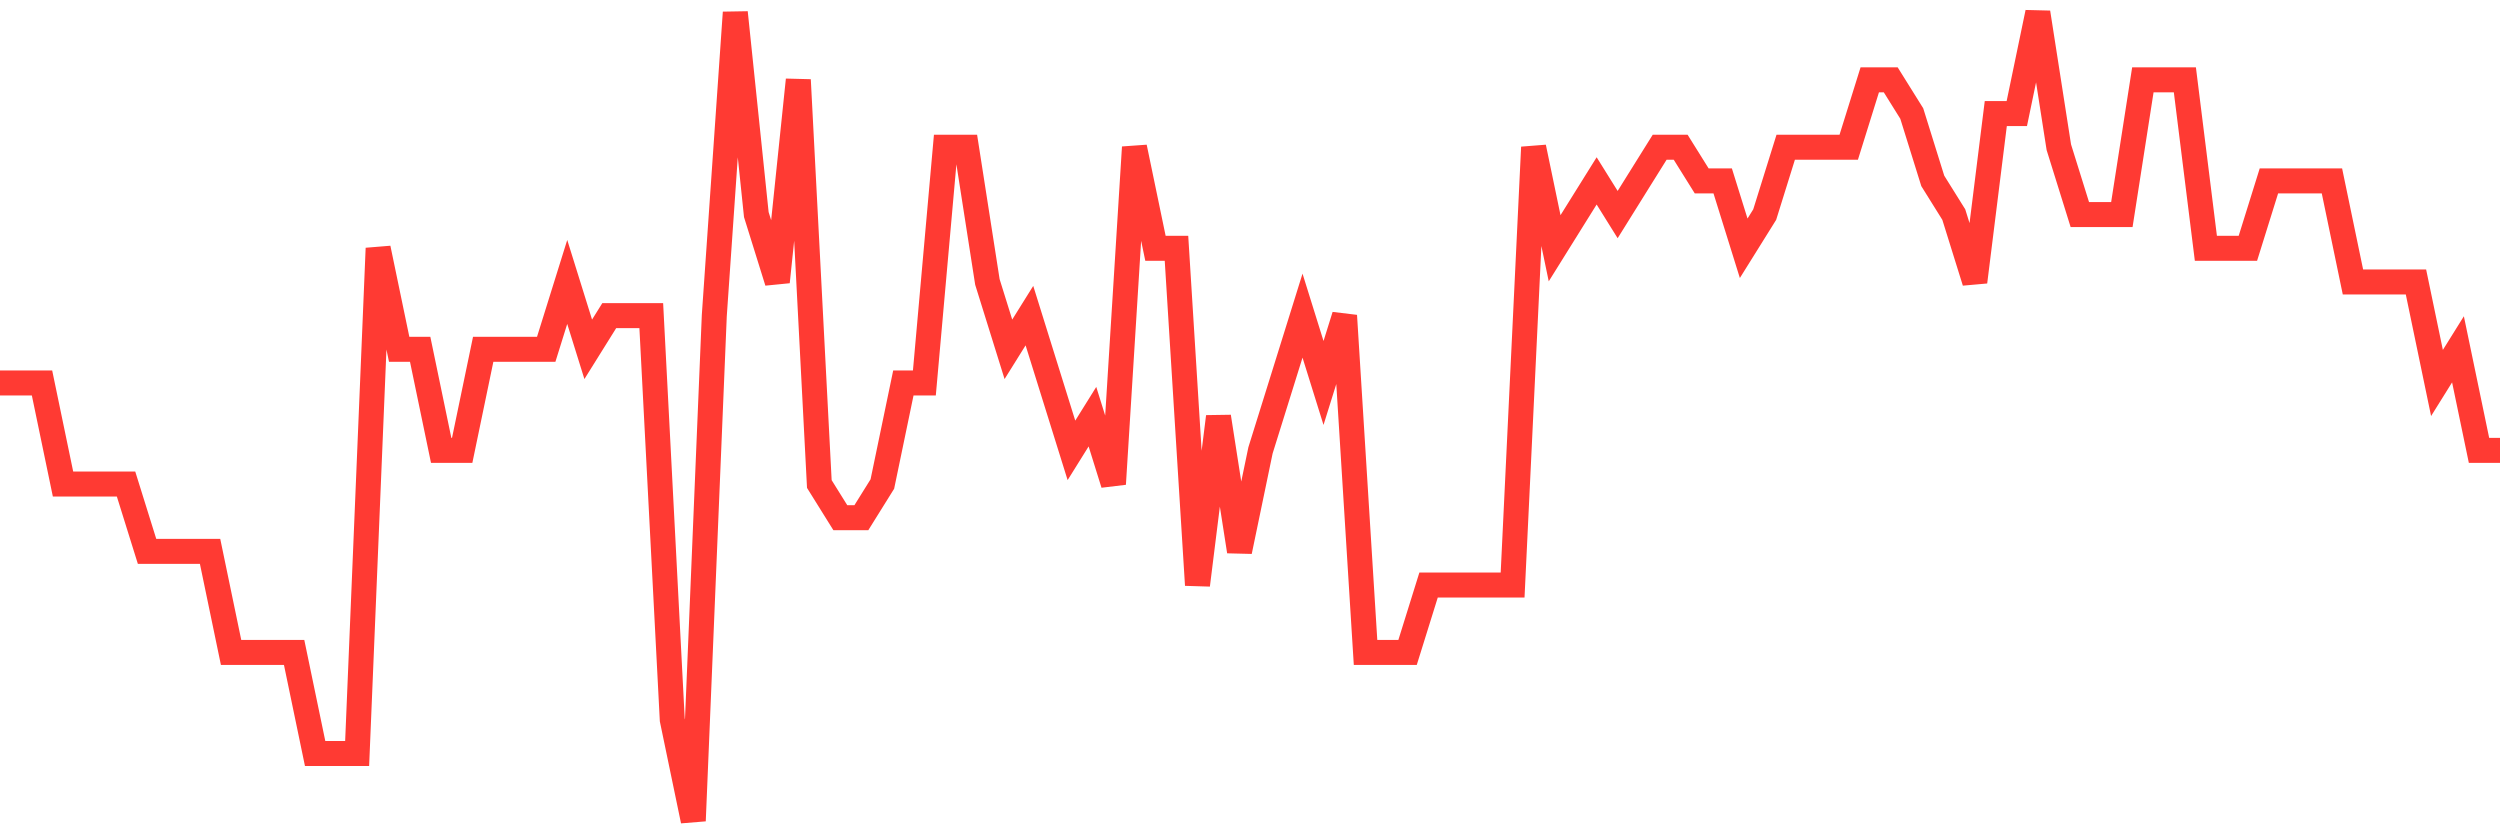 <svg
  xmlns="http://www.w3.org/2000/svg"
  xmlns:xlink="http://www.w3.org/1999/xlink"
  width="120"
  height="40"
  viewBox="0 0 120 40"
  preserveAspectRatio="none"
>
  <polyline
    points="0,18.383 1.008,18.383 2.017,18.383 3.025,23.233 4.034,23.233 5.042,23.233 6.05,23.233 7.059,26.467 8.067,26.467 9.076,26.467 10.084,26.467 11.092,31.317 12.101,31.317 13.109,31.317 14.118,31.317 15.126,36.167 16.134,36.167 17.143,36.167 18.151,11.917 19.16,16.767 20.168,16.767 21.176,21.617 22.185,21.617 23.193,16.767 24.202,16.767 25.21,16.767 26.218,16.767 27.227,13.533 28.235,16.767 29.244,15.15 30.252,15.15 31.261,15.15 32.269,34.55 33.277,39.4 34.286,15.15 35.294,0.6 36.303,10.3 37.311,13.533 38.319,3.833 39.328,23.233 40.336,24.85 41.345,24.85 42.353,23.233 43.361,18.383 44.37,18.383 45.378,7.067 46.387,7.067 47.395,13.533 48.403,16.767 49.412,15.15 50.42,18.383 51.429,21.617 52.437,20 53.445,23.233 54.454,7.067 55.462,11.917 56.471,11.917 57.479,28.083 58.487,20 59.496,26.467 60.504,21.617 61.513,18.383 62.521,15.15 63.529,18.383 64.538,15.15 65.546,31.317 66.555,31.317 67.563,31.317 68.571,28.083 69.58,28.083 70.588,28.083 71.597,28.083 72.605,28.083 73.613,7.067 74.622,11.917 75.63,10.3 76.639,8.683 77.647,10.3 78.655,8.683 79.664,7.067 80.672,7.067 81.681,8.683 82.689,8.683 83.697,11.917 84.706,10.3 85.714,7.067 86.723,7.067 87.731,7.067 88.739,7.067 89.748,3.833 90.756,3.833 91.765,5.45 92.773,8.683 93.782,10.3 94.79,13.533 95.798,5.45 96.807,5.45 97.815,0.6 98.824,7.067 99.832,10.3 100.84,10.3 101.849,10.3 102.857,3.833 103.866,3.833 104.874,3.833 105.882,11.917 106.891,11.917 107.899,11.917 108.908,8.683 109.916,8.683 110.924,8.683 111.933,8.683 112.941,13.533 113.95,13.533 114.958,13.533 115.966,13.533 116.975,18.383 117.983,16.767 118.992,21.617 120,21.617"
    fill="none"
    stroke="#ff3a33"
    stroke-width="1.2"
  >
  </polyline>
</svg>